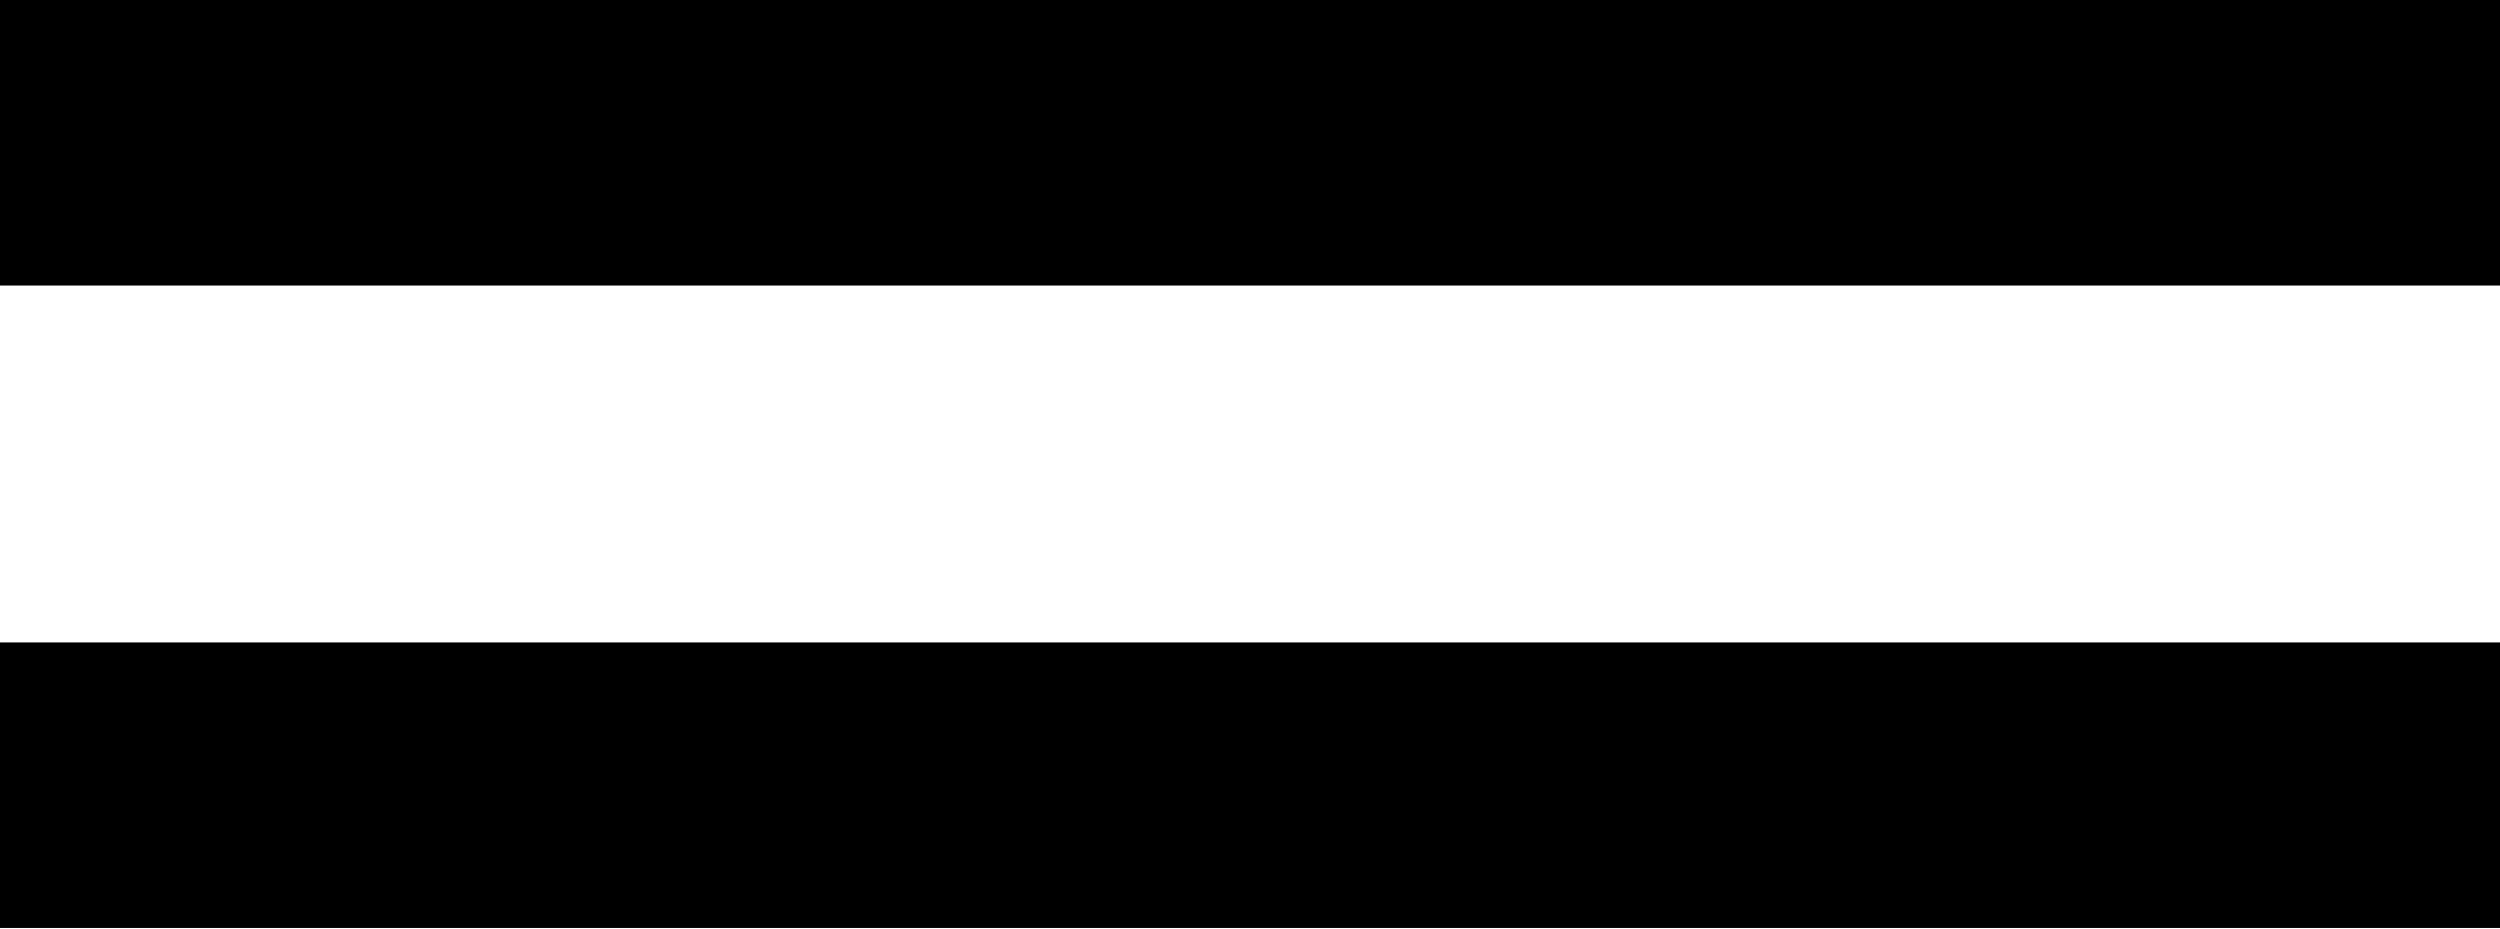 <svg xmlns="http://www.w3.org/2000/svg" viewBox="0 0 30.47 11.32"><g id="レイヤー_2" data-name="レイヤー 2"><g id="レイヤー_1-2" data-name="レイヤー 1"><g id="グループ_183" data-name="グループ 183"><rect id="長方形_98" data-name="長方形 98" width="30.47" height="3.48"/><rect id="長方形_99" data-name="長方形 99" y="7.83" width="30.47" height="3.48"/></g></g></g></svg>